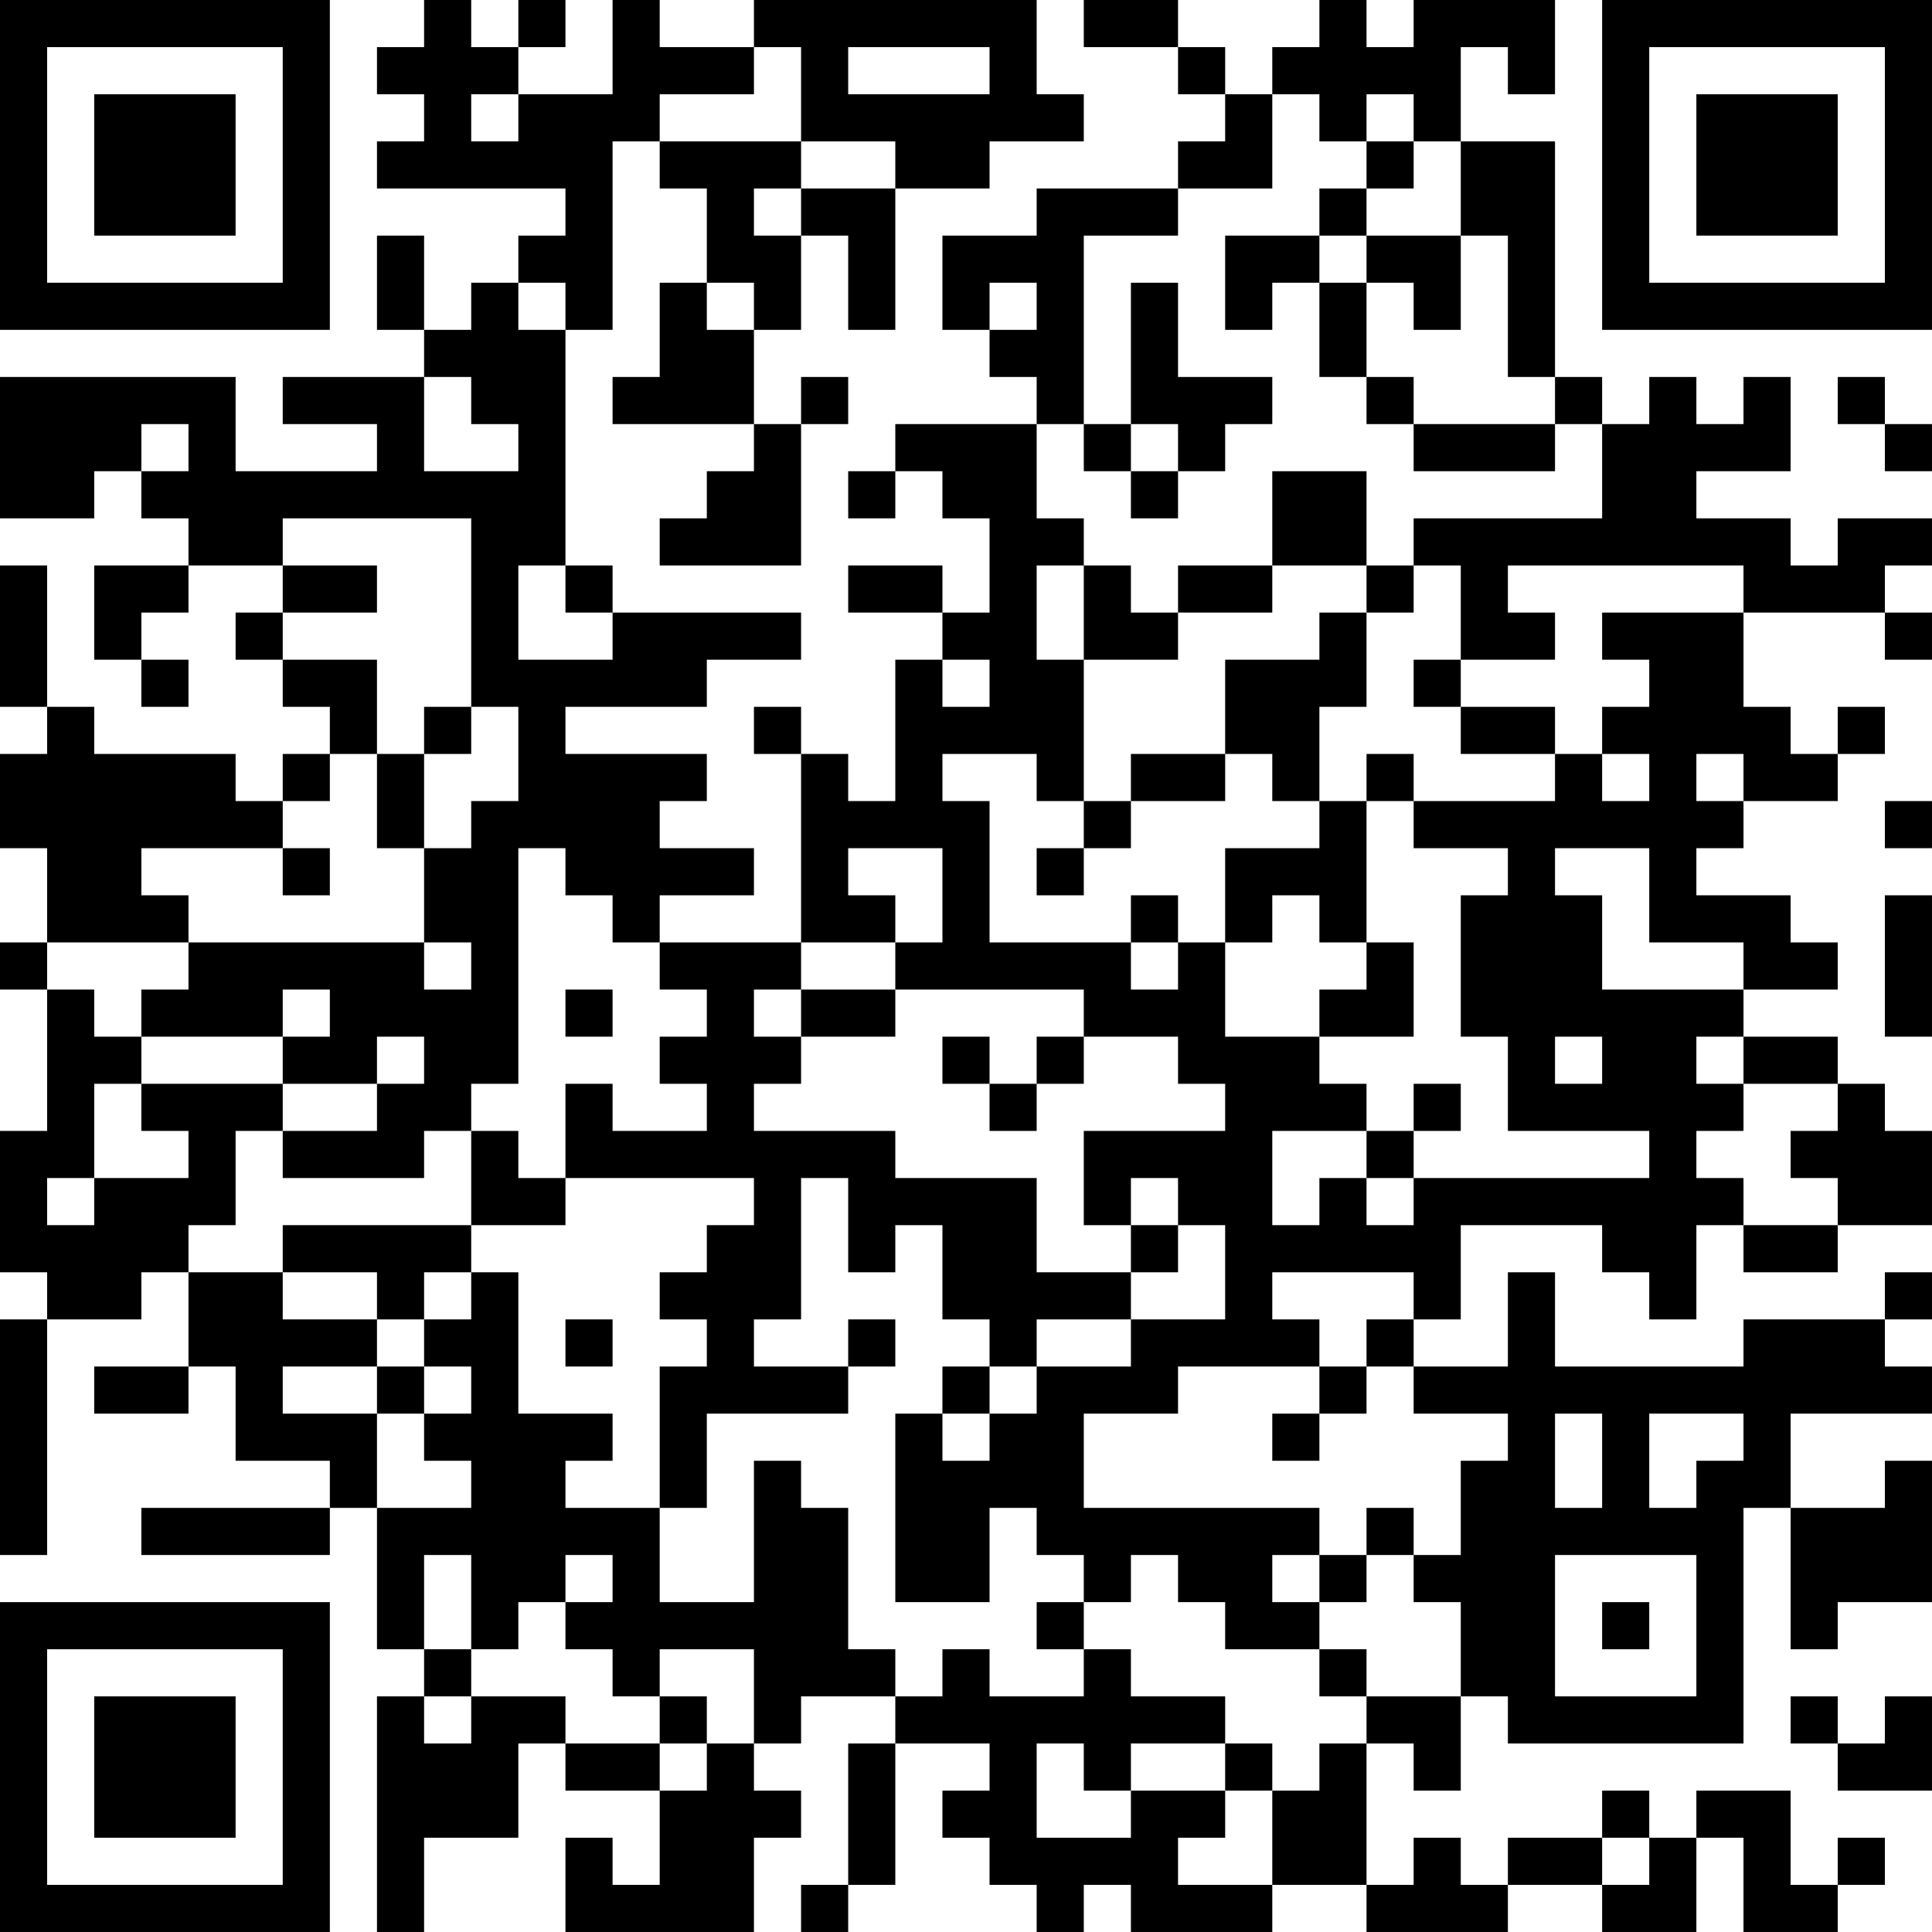 <?xml version="1.0" encoding="UTF-8"?>
<svg xmlns="http://www.w3.org/2000/svg" version="1.1" width="400" height="400" viewBox="0 0 400 400"><rect x="0" y="0" width="400" height="400" fill="#ffffff"/><g transform="scale(9.756)"><g transform="translate(0,0)"><path fill-rule="evenodd" d="M9 0L9 1L8 1L8 2L9 2L9 3L8 3L8 4L12 4L12 5L11 5L11 6L10 6L10 7L9 7L9 5L8 5L8 7L9 7L9 8L6 8L6 9L8 9L8 10L5 10L5 8L0 8L0 11L2 11L2 10L3 10L3 11L4 11L4 12L2 12L2 14L3 14L3 15L4 15L4 14L3 14L3 13L4 13L4 12L6 12L6 13L5 13L5 14L6 14L6 15L7 15L7 16L6 16L6 17L5 17L5 16L2 16L2 15L1 15L1 12L0 12L0 15L1 15L1 16L0 16L0 18L1 18L1 20L0 20L0 21L1 21L1 24L0 24L0 27L1 27L1 28L0 28L0 33L1 33L1 28L3 28L3 27L4 27L4 29L2 29L2 30L4 30L4 29L5 29L5 31L7 31L7 32L3 32L3 33L7 33L7 32L8 32L8 35L9 35L9 36L8 36L8 41L9 41L9 39L11 39L11 37L12 37L12 38L14 38L14 40L13 40L13 39L12 39L12 41L16 41L16 39L17 39L17 38L16 38L16 37L17 37L17 36L19 36L19 37L18 37L18 40L17 40L17 41L18 41L18 40L19 40L19 37L21 37L21 38L20 38L20 39L21 39L21 40L22 40L22 41L23 41L23 40L24 40L24 41L27 41L27 40L29 40L29 41L32 41L32 40L34 40L34 41L36 41L36 39L37 39L37 41L39 41L39 40L40 40L40 39L39 39L39 40L38 40L38 38L36 38L36 39L35 39L35 38L34 38L34 39L32 39L32 40L31 40L31 39L30 39L30 40L29 40L29 37L30 37L30 38L31 38L31 36L32 36L32 37L37 37L37 32L38 32L38 35L39 35L39 34L41 34L41 31L40 31L40 32L38 32L38 30L41 30L41 29L40 29L40 28L41 28L41 27L40 27L40 28L37 28L37 29L33 29L33 27L32 27L32 29L30 29L30 28L31 28L31 26L34 26L34 27L35 27L35 28L36 28L36 26L37 26L37 27L39 27L39 26L41 26L41 24L40 24L40 23L39 23L39 22L37 22L37 21L39 21L39 20L38 20L38 19L36 19L36 18L37 18L37 17L39 17L39 16L40 16L40 15L39 15L39 16L38 16L38 15L37 15L37 13L40 13L40 14L41 14L41 13L40 13L40 12L41 12L41 11L39 11L39 12L38 12L38 11L36 11L36 10L38 10L38 8L37 8L37 9L36 9L36 8L35 8L35 9L34 9L34 8L33 8L33 3L31 3L31 1L32 1L32 2L33 2L33 0L30 0L30 1L29 1L29 0L28 0L28 1L27 1L27 2L26 2L26 1L25 1L25 0L23 0L23 1L25 1L25 2L26 2L26 3L25 3L25 4L22 4L22 5L20 5L20 7L21 7L21 8L22 8L22 9L19 9L19 10L18 10L18 11L19 11L19 10L20 10L20 11L21 11L21 13L20 13L20 12L18 12L18 13L20 13L20 14L19 14L19 17L18 17L18 16L17 16L17 15L16 15L16 16L17 16L17 20L14 20L14 19L16 19L16 18L14 18L14 17L15 17L15 16L12 16L12 15L15 15L15 14L17 14L17 13L13 13L13 12L12 12L12 7L13 7L13 3L14 3L14 4L15 4L15 6L14 6L14 8L13 8L13 9L16 9L16 10L15 10L15 11L14 11L14 12L17 12L17 9L18 9L18 8L17 8L17 9L16 9L16 7L17 7L17 5L18 5L18 7L19 7L19 4L21 4L21 3L23 3L23 2L22 2L22 0L16 0L16 1L14 1L14 0L13 0L13 2L11 2L11 1L12 1L12 0L11 0L11 1L10 1L10 0ZM16 1L16 2L14 2L14 3L17 3L17 4L16 4L16 5L17 5L17 4L19 4L19 3L17 3L17 1ZM18 1L18 2L21 2L21 1ZM10 2L10 3L11 3L11 2ZM27 2L27 4L25 4L25 5L23 5L23 9L22 9L22 11L23 11L23 12L22 12L22 14L23 14L23 17L22 17L22 16L20 16L20 17L21 17L21 20L24 20L24 21L25 21L25 20L26 20L26 22L28 22L28 23L29 23L29 24L27 24L27 26L28 26L28 25L29 25L29 26L30 26L30 25L35 25L35 24L32 24L32 22L31 22L31 19L32 19L32 18L30 18L30 17L33 17L33 16L34 16L34 17L35 17L35 16L34 16L34 15L35 15L35 14L34 14L34 13L37 13L37 12L32 12L32 13L33 13L33 14L31 14L31 12L30 12L30 11L34 11L34 9L33 9L33 8L32 8L32 5L31 5L31 3L30 3L30 2L29 2L29 3L28 3L28 2ZM29 3L29 4L28 4L28 5L26 5L26 7L27 7L27 6L28 6L28 8L29 8L29 9L30 9L30 10L33 10L33 9L30 9L30 8L29 8L29 6L30 6L30 7L31 7L31 5L29 5L29 4L30 4L30 3ZM28 5L28 6L29 6L29 5ZM11 6L11 7L12 7L12 6ZM15 6L15 7L16 7L16 6ZM21 6L21 7L22 7L22 6ZM24 6L24 9L23 9L23 10L24 10L24 11L25 11L25 10L26 10L26 9L27 9L27 8L25 8L25 6ZM9 8L9 10L11 10L11 9L10 9L10 8ZM39 8L39 9L40 9L40 10L41 10L41 9L40 9L40 8ZM3 9L3 10L4 10L4 9ZM24 9L24 10L25 10L25 9ZM27 10L27 12L25 12L25 13L24 13L24 12L23 12L23 14L25 14L25 13L27 13L27 12L29 12L29 13L28 13L28 14L26 14L26 16L24 16L24 17L23 17L23 18L22 18L22 19L23 19L23 18L24 18L24 17L26 17L26 16L27 16L27 17L28 17L28 18L26 18L26 20L27 20L27 19L28 19L28 20L29 20L29 21L28 21L28 22L30 22L30 20L29 20L29 17L30 17L30 16L29 16L29 17L28 17L28 15L29 15L29 13L30 13L30 12L29 12L29 10ZM6 11L6 12L8 12L8 13L6 13L6 14L8 14L8 16L7 16L7 17L6 17L6 18L3 18L3 19L4 19L4 20L1 20L1 21L2 21L2 22L3 22L3 23L2 23L2 25L1 25L1 26L2 26L2 25L4 25L4 24L3 24L3 23L6 23L6 24L5 24L5 26L4 26L4 27L6 27L6 28L8 28L8 29L6 29L6 30L8 30L8 32L10 32L10 31L9 31L9 30L10 30L10 29L9 29L9 28L10 28L10 27L11 27L11 30L13 30L13 31L12 31L12 32L14 32L14 34L16 34L16 31L17 31L17 32L18 32L18 35L19 35L19 36L20 36L20 35L21 35L21 36L23 36L23 35L24 35L24 36L26 36L26 37L24 37L24 38L23 38L23 37L22 37L22 39L24 39L24 38L26 38L26 39L25 39L25 40L27 40L27 38L28 38L28 37L29 37L29 36L31 36L31 34L30 34L30 33L31 33L31 31L32 31L32 30L30 30L30 29L29 29L29 28L30 28L30 27L27 27L27 28L28 28L28 29L25 29L25 30L23 30L23 32L28 32L28 33L27 33L27 34L28 34L28 35L26 35L26 34L25 34L25 33L24 33L24 34L23 34L23 33L22 33L22 32L21 32L21 34L19 34L19 30L20 30L20 31L21 31L21 30L22 30L22 29L24 29L24 28L26 28L26 26L25 26L25 25L24 25L24 26L23 26L23 24L26 24L26 23L25 23L25 22L23 22L23 21L19 21L19 20L20 20L20 18L18 18L18 19L19 19L19 20L17 20L17 21L16 21L16 22L17 22L17 23L16 23L16 24L19 24L19 25L22 25L22 27L24 27L24 28L22 28L22 29L21 29L21 28L20 28L20 26L19 26L19 27L18 27L18 25L17 25L17 28L16 28L16 29L18 29L18 30L15 30L15 32L14 32L14 29L15 29L15 28L14 28L14 27L15 27L15 26L16 26L16 25L12 25L12 23L13 23L13 24L15 24L15 23L14 23L14 22L15 22L15 21L14 21L14 20L13 20L13 19L12 19L12 18L11 18L11 23L10 23L10 24L9 24L9 25L6 25L6 24L8 24L8 23L9 23L9 22L8 22L8 23L6 23L6 22L7 22L7 21L6 21L6 22L3 22L3 21L4 21L4 20L9 20L9 21L10 21L10 20L9 20L9 18L10 18L10 17L11 17L11 15L10 15L10 11ZM11 12L11 14L13 14L13 13L12 13L12 12ZM20 14L20 15L21 15L21 14ZM30 14L30 15L31 15L31 16L33 16L33 15L31 15L31 14ZM9 15L9 16L8 16L8 18L9 18L9 16L10 16L10 15ZM36 16L36 17L37 17L37 16ZM40 17L40 18L41 18L41 17ZM6 18L6 19L7 19L7 18ZM33 18L33 19L34 19L34 21L37 21L37 20L35 20L35 18ZM24 19L24 20L25 20L25 19ZM40 19L40 22L41 22L41 19ZM12 21L12 22L13 22L13 21ZM17 21L17 22L19 22L19 21ZM20 22L20 23L21 23L21 24L22 24L22 23L23 23L23 22L22 22L22 23L21 23L21 22ZM33 22L33 23L34 23L34 22ZM36 22L36 23L37 23L37 24L36 24L36 25L37 25L37 26L39 26L39 25L38 25L38 24L39 24L39 23L37 23L37 22ZM30 23L30 24L29 24L29 25L30 25L30 24L31 24L31 23ZM10 24L10 26L6 26L6 27L8 27L8 28L9 28L9 27L10 27L10 26L12 26L12 25L11 25L11 24ZM24 26L24 27L25 27L25 26ZM12 28L12 29L13 29L13 28ZM18 28L18 29L19 29L19 28ZM8 29L8 30L9 30L9 29ZM20 29L20 30L21 30L21 29ZM28 29L28 30L27 30L27 31L28 31L28 30L29 30L29 29ZM33 30L33 32L34 32L34 30ZM35 30L35 32L36 32L36 31L37 31L37 30ZM29 32L29 33L28 33L28 34L29 34L29 33L30 33L30 32ZM9 33L9 35L10 35L10 36L9 36L9 37L10 37L10 36L12 36L12 37L14 37L14 38L15 38L15 37L16 37L16 35L14 35L14 36L13 36L13 35L12 35L12 34L13 34L13 33L12 33L12 34L11 34L11 35L10 35L10 33ZM33 33L33 36L36 36L36 33ZM22 34L22 35L23 35L23 34ZM34 34L34 35L35 35L35 34ZM28 35L28 36L29 36L29 35ZM14 36L14 37L15 37L15 36ZM38 36L38 37L39 37L39 38L41 38L41 36L40 36L40 37L39 37L39 36ZM26 37L26 38L27 38L27 37ZM34 39L34 40L35 40L35 39ZM0 0L0 7L7 7L7 0ZM1 1L1 6L6 6L6 1ZM2 2L2 5L5 5L5 2ZM34 0L34 7L41 7L41 0ZM35 1L35 6L40 6L40 1ZM36 2L36 5L39 5L39 2ZM0 34L0 41L7 41L7 34ZM1 35L1 40L6 40L6 35ZM2 36L2 39L5 39L5 36Z" fill="#000000"/></g></g></svg>
